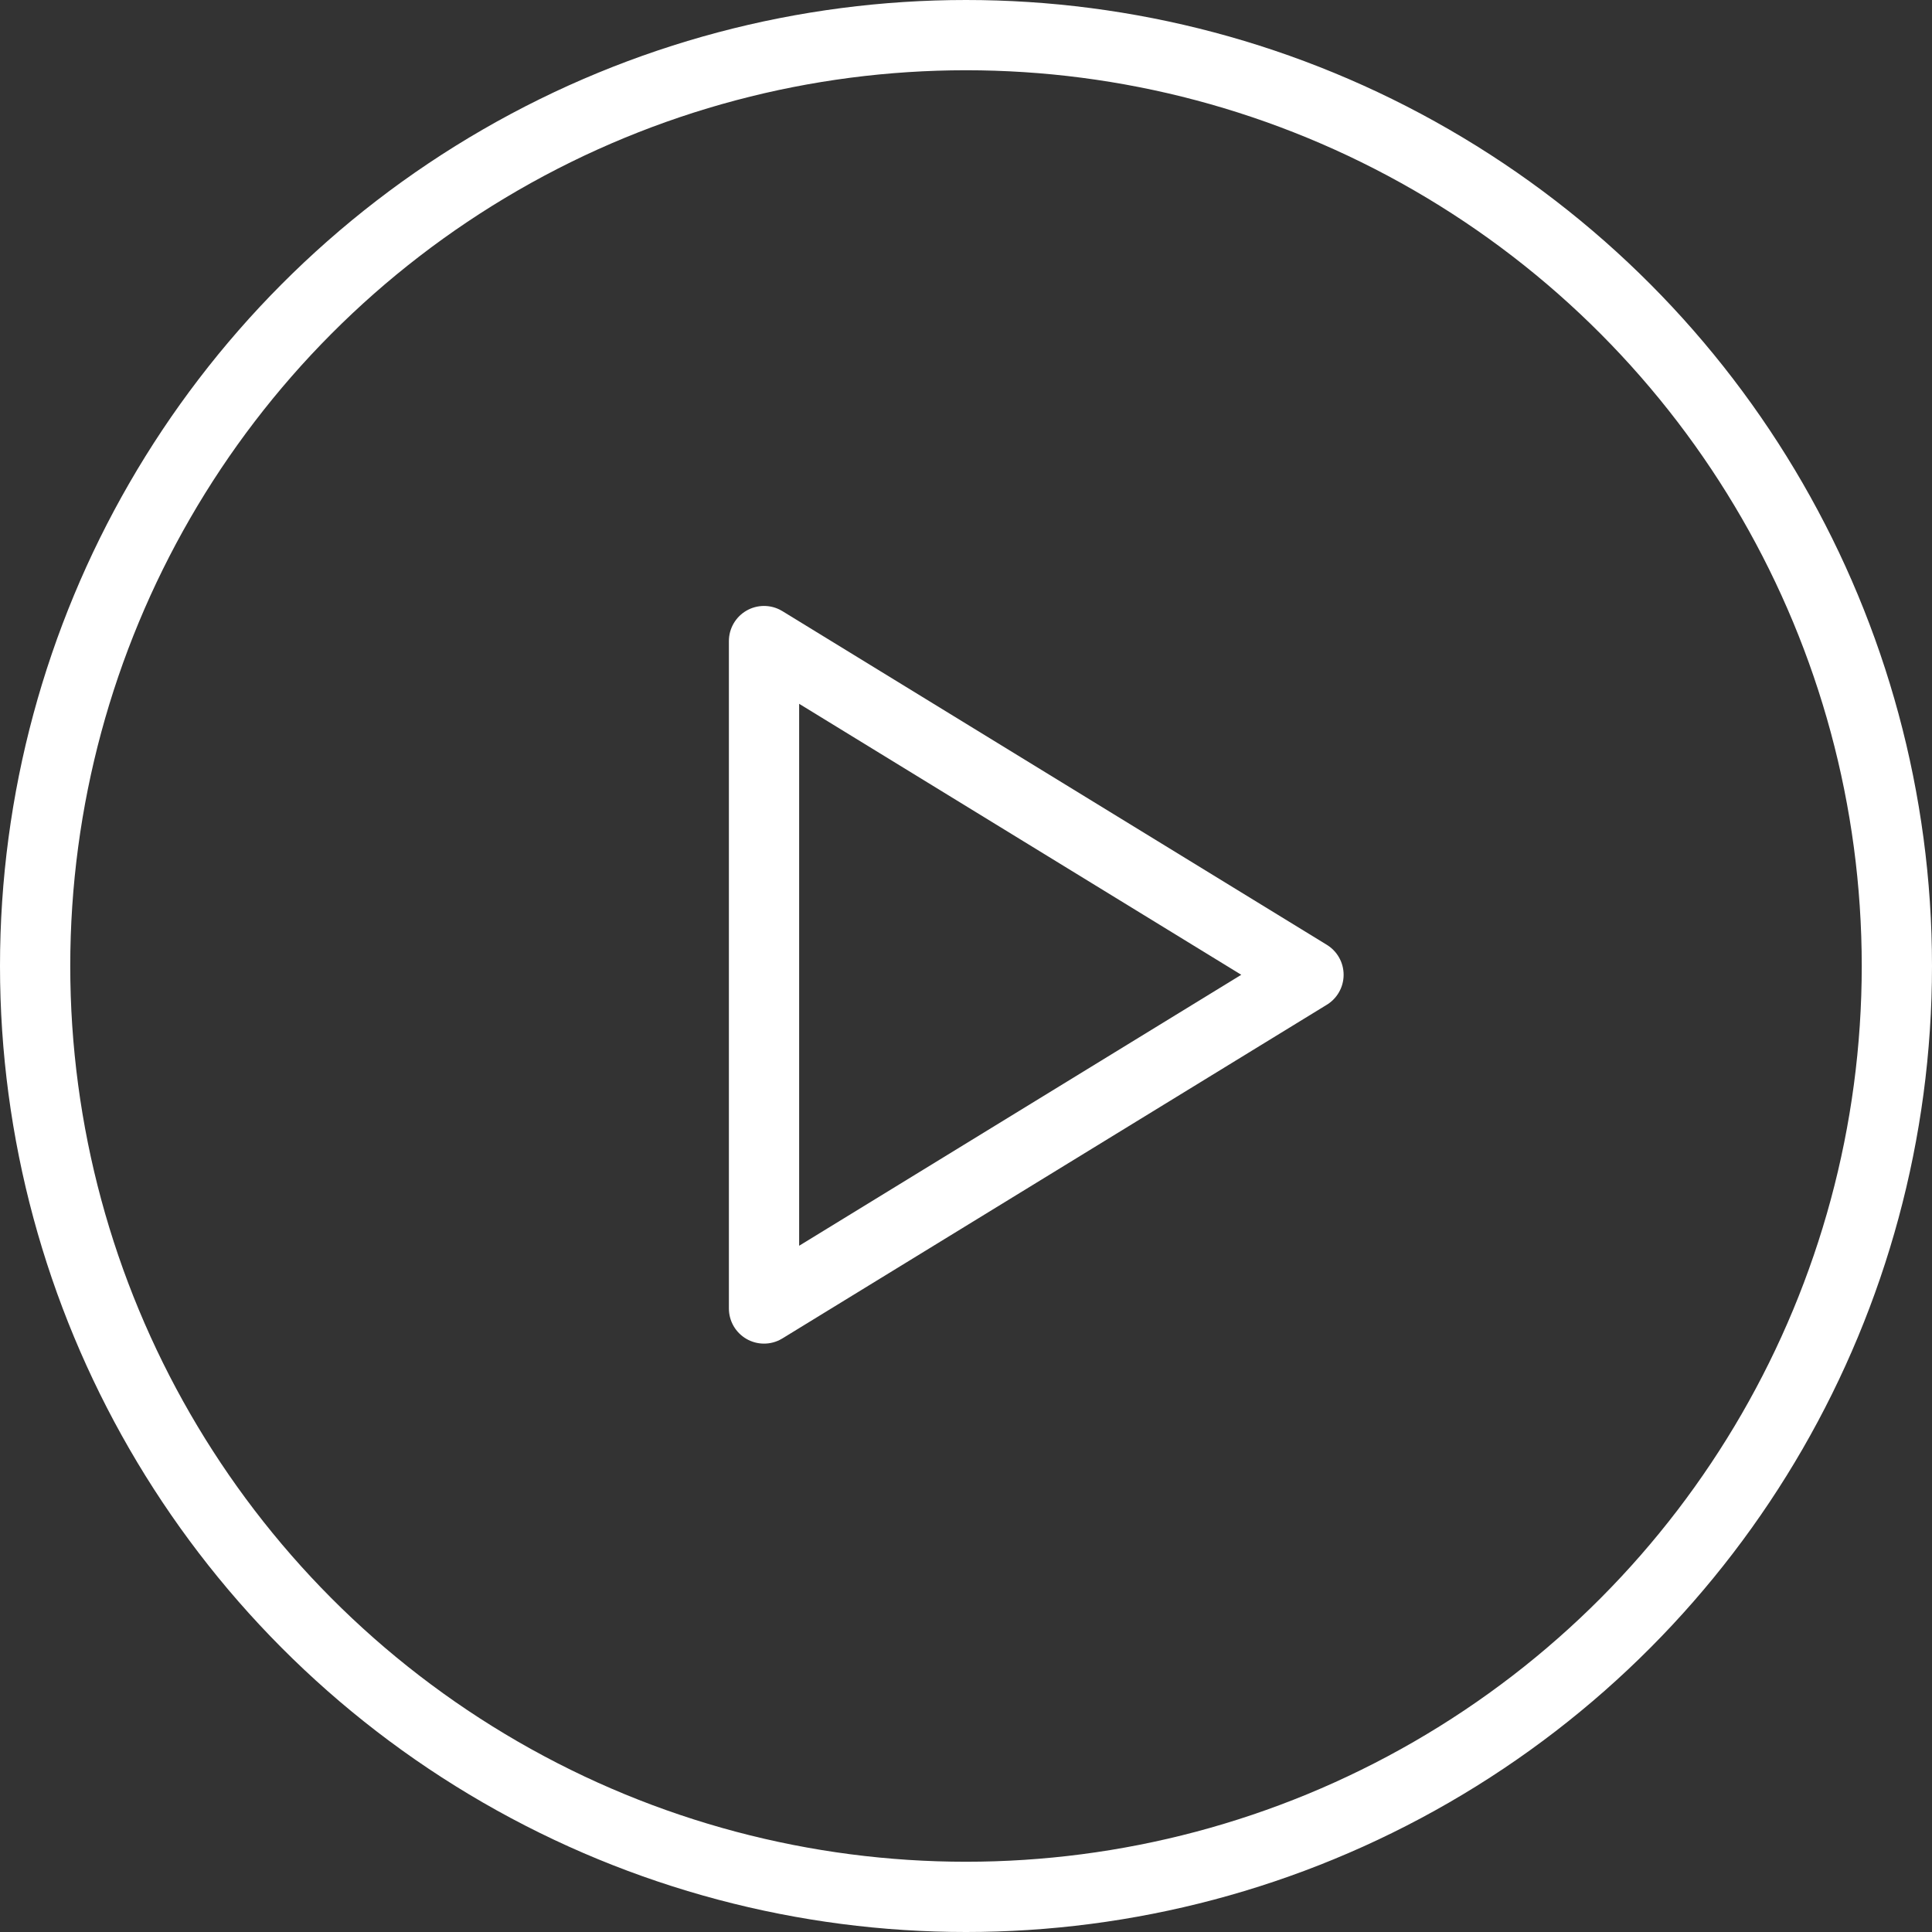 <svg width="110" height="110" xmlns="http://www.w3.org/2000/svg"><rect width="100%" height="100%" fill="#333333" stroke="none"/><g transform="translate(2 2)" stroke="#FFF" stroke-width="4" fill="none" fill-rule="evenodd"><circle cx="53" cy="53" r="53"/><path stroke-linecap="round" stroke-linejoin="round" d="M72.5 53.5l-31 19v-38z"/></g></svg>